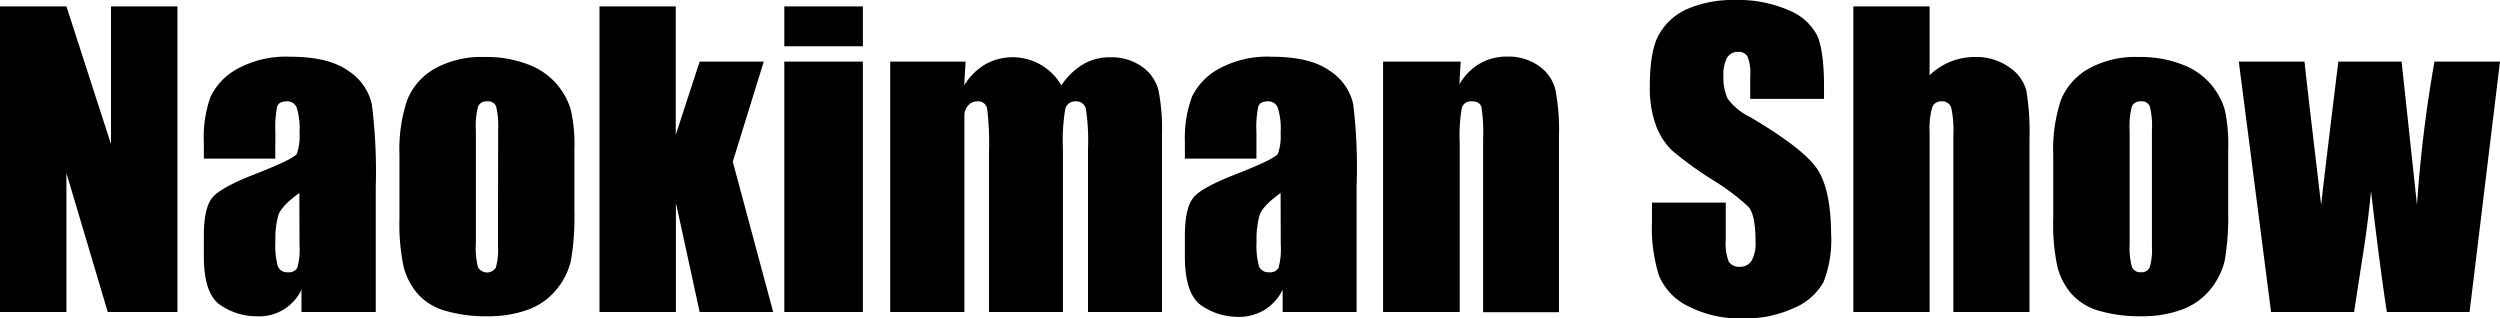 <svg xmlns="http://www.w3.org/2000/svg" viewBox="0 0 355.67 45.31"><g id="レイヤー_2" data-name="レイヤー 2"><g id="レイヤー_1-2" data-name="レイヤー 1"><path d="M25.24.91V44.39H15.33L9.45,24.63V44.39H0V.91H9.45l6.34,19.58V.91Z"/><path d="M39.16,22.56H29V20.17a16.8,16.8,0,0,1,.95-6.38,8.9,8.9,0,0,1,3.83-4,14.33,14.33,0,0,1,7.46-1.72q5.51,0,8.3,2a7.62,7.62,0,0,1,3.36,4.78,75.9,75.9,0,0,1,.56,11.67V44.39H42.89V41.22A6.65,6.65,0,0,1,36.58,45a9.24,9.24,0,0,1-5.23-1.6Q29,41.83,29,36.44V33.52q0-4,1.26-5.46t6.26-3.38q5.34-2.1,5.72-2.82a7.52,7.52,0,0,0,.37-2.95,10.14,10.14,0,0,0-.41-3.64,1.43,1.43,0,0,0-1.39-.85c-.73,0-1.19.24-1.37.71a14.67,14.67,0,0,0-.26,3.7Zm3.43,4.89q-2.6,1.9-3,3.19a12.68,12.68,0,0,0-.41,3.71,10.88,10.88,0,0,0,.36,3.57,1.41,1.41,0,0,0,1.43.81,1.32,1.32,0,0,0,1.33-.64,10,10,0,0,0,.31-3.31Z"/><path d="M81.72,21.27V30a37.16,37.16,0,0,1-.48,7,9.87,9.87,0,0,1-2.07,4.19,9.34,9.34,0,0,1-4.07,2.87,16.2,16.2,0,0,1-5.71.93,20.6,20.6,0,0,1-6.09-.79,8.26,8.26,0,0,1-3.88-2.4,9.51,9.51,0,0,1-2-3.86,29.34,29.34,0,0,1-.59-6.81V22.05a22.22,22.22,0,0,1,1.08-7.76A8.92,8.92,0,0,1,61.79,9.8a13.64,13.64,0,0,1,7.15-1.69A16.25,16.25,0,0,1,75.21,9.2a9.83,9.83,0,0,1,6,6.43A22.42,22.42,0,0,1,81.72,21.27ZM70.87,18.58a12.23,12.23,0,0,0-.29-3.45,1.23,1.23,0,0,0-1.27-.71,1.29,1.29,0,0,0-1.29.71,11.12,11.12,0,0,0-.32,3.45V34.67A10.61,10.61,0,0,0,68,38a1.47,1.47,0,0,0,2.54.07,9,9,0,0,0,.31-3Z"/><path d="M108.66,8.76,104.25,23,110,44.39H99.54L96.16,28.86l0,15.53H85.29V.91H96.14l0,18.26L99.54,8.76Z"/><path d="M122.76.91V6.58H111.58V.91Zm0,7.85V44.39H111.58V8.76Z"/><path d="M137.37,8.76l-.19,3.39a8.64,8.64,0,0,1,3-3,8,8,0,0,1,10.82,3,9.65,9.65,0,0,1,3.09-3,7.38,7.38,0,0,1,3.81-1,7.53,7.53,0,0,1,4.58,1.34,5.94,5.94,0,0,1,2.32,3.29,27.75,27.75,0,0,1,.51,6.33V44.39H154.79V21.16a30,30,0,0,0-.3-5.65,1.37,1.37,0,0,0-1.44-1.09,1.42,1.42,0,0,0-1.49,1.08,26.26,26.26,0,0,0-.34,5.66V44.39H140.7V21.75a41.15,41.15,0,0,0-.26-6.28A1.29,1.29,0,0,0,139,14.42a1.64,1.64,0,0,0-1.23.55,2.18,2.18,0,0,0-.57,1.35c0,.52,0,1.65,0,3.37v24.7H126.65V8.76Z"/><path d="M178.75,22.56H168.57V20.17a17,17,0,0,1,1-6.38,9,9,0,0,1,3.83-4,14.39,14.39,0,0,1,7.47-1.72c3.67,0,6.43.65,8.3,2a7.56,7.56,0,0,1,3.35,4.78A74.14,74.14,0,0,1,193,26.51V44.39H182.48V41.22a7,7,0,0,1-2.56,2.86,7.07,7.07,0,0,1-3.75,1,9.18,9.18,0,0,1-5.22-1.6q-2.38-1.61-2.38-7V33.52q0-4,1.26-5.46c.85-1,2.93-2.09,6.26-3.38q5.34-2.1,5.72-2.82a7.47,7.47,0,0,0,.38-2.95,9.84,9.84,0,0,0-.42-3.64,1.43,1.43,0,0,0-1.38-.85c-.74,0-1.19.24-1.37.71a14.47,14.47,0,0,0-.27,3.7Zm3.44,4.89q-2.61,1.9-3,3.19a12.62,12.62,0,0,0-.42,3.71,10.88,10.88,0,0,0,.36,3.57,1.42,1.42,0,0,0,1.44.81,1.32,1.32,0,0,0,1.33-.64,10.31,10.31,0,0,0,.31-3.31Z"/><path d="M207.81,8.76,207.62,12a8.18,8.18,0,0,1,2.89-2.95,7.74,7.74,0,0,1,3.93-1A7.48,7.48,0,0,1,219,9.43a5.83,5.83,0,0,1,2.28,3.31,30.42,30.42,0,0,1,.51,6.68v25H211V19.71a23,23,0,0,0-.24-4.48c-.16-.54-.61-.81-1.34-.81a1.34,1.34,0,0,0-1.45.93,22.94,22.94,0,0,0-.3,5V44.39H196.77V8.76Z"/><path d="M259.5,14.07H249V10.85A6.3,6.3,0,0,0,248.6,8a1.47,1.47,0,0,0-1.34-.62,1.73,1.73,0,0,0-1.55.83,4.85,4.85,0,0,0-.52,2.53,7.22,7.22,0,0,0,.59,3.28A8.58,8.58,0,0,0,249,16.66q7.56,4.47,9.51,7.35t2,9.26a16.36,16.36,0,0,1-1.08,6.85,8.58,8.58,0,0,1-4.21,3.7,16.64,16.64,0,0,1-7.25,1.49,16.31,16.31,0,0,1-7.75-1.72,8.48,8.48,0,0,1-4.2-4.38,22.53,22.53,0,0,1-1-7.55V28.82h10.5v5.29a7.06,7.06,0,0,0,.44,3.14,1.73,1.73,0,0,0,1.57.7,1.84,1.84,0,0,0,1.68-.89,5,5,0,0,0,.55-2.63q0-3.84-1-5a32.68,32.68,0,0,0-5.29-3.95,49.94,49.94,0,0,1-5.58-4.06,9.48,9.48,0,0,1-2.27-3.49,15.32,15.32,0,0,1-.9-5.69c0-3.33.42-5.76,1.28-7.3A8.59,8.59,0,0,1,240,1.3,16.39,16.39,0,0,1,246.88,0a17.91,17.91,0,0,1,7.51,1.42A7.86,7.86,0,0,1,258.5,5q1,2.16,1,7.34Z"/><path d="M274.52.91V10.7a9.49,9.49,0,0,1,3-1.94A9.32,9.32,0,0,1,281,8.11a8,8,0,0,1,4.84,1.45,5.83,5.83,0,0,1,2.45,3.34,36.24,36.24,0,0,1,.44,6.92V44.39H277.9V19.31a15.36,15.36,0,0,0-.31-4,1.31,1.31,0,0,0-1.38-.89,1.32,1.32,0,0,0-1.34.91,11.87,11.87,0,0,0-.35,3.63V44.39H263.67V.91Z"/><path d="M317,21.27V30a37.16,37.16,0,0,1-.48,7,10.11,10.11,0,0,1-2.07,4.19,9.4,9.4,0,0,1-4.07,2.87,16.24,16.24,0,0,1-5.71.93,20.56,20.56,0,0,1-6.09-.79,8.26,8.26,0,0,1-3.88-2.4,9.39,9.39,0,0,1-2-3.86,29.34,29.34,0,0,1-.59-6.81V22.05a22.49,22.49,0,0,1,1.07-7.76A9,9,0,0,1,297.1,9.8a13.61,13.61,0,0,1,7.15-1.69,16.25,16.25,0,0,1,6.27,1.09,9.83,9.83,0,0,1,6,6.43A22.9,22.9,0,0,1,317,21.27Zm-10.85-2.69a11.71,11.71,0,0,0-.3-3.45,1.21,1.21,0,0,0-1.26-.71,1.29,1.29,0,0,0-1.29.71,11.12,11.12,0,0,0-.32,3.45V34.67a10.61,10.61,0,0,0,.32,3.29,1.25,1.25,0,0,0,1.26.77,1.26,1.26,0,0,0,1.28-.7,9,9,0,0,0,.31-3Z"/><path d="M355.67,8.76l-4.33,35.63H339.57q-1-6.53-2.25-17.21c-.3,3.13-.7,6.29-1.22,9.48l-1.19,7.73H323.1L318.51,8.76h9.35q.11,1.39,2.37,20.41.18-2,2.44-20.41h9l2.19,20.41a187.37,187.37,0,0,1,2.49-20.41Z"/></g></g></svg>